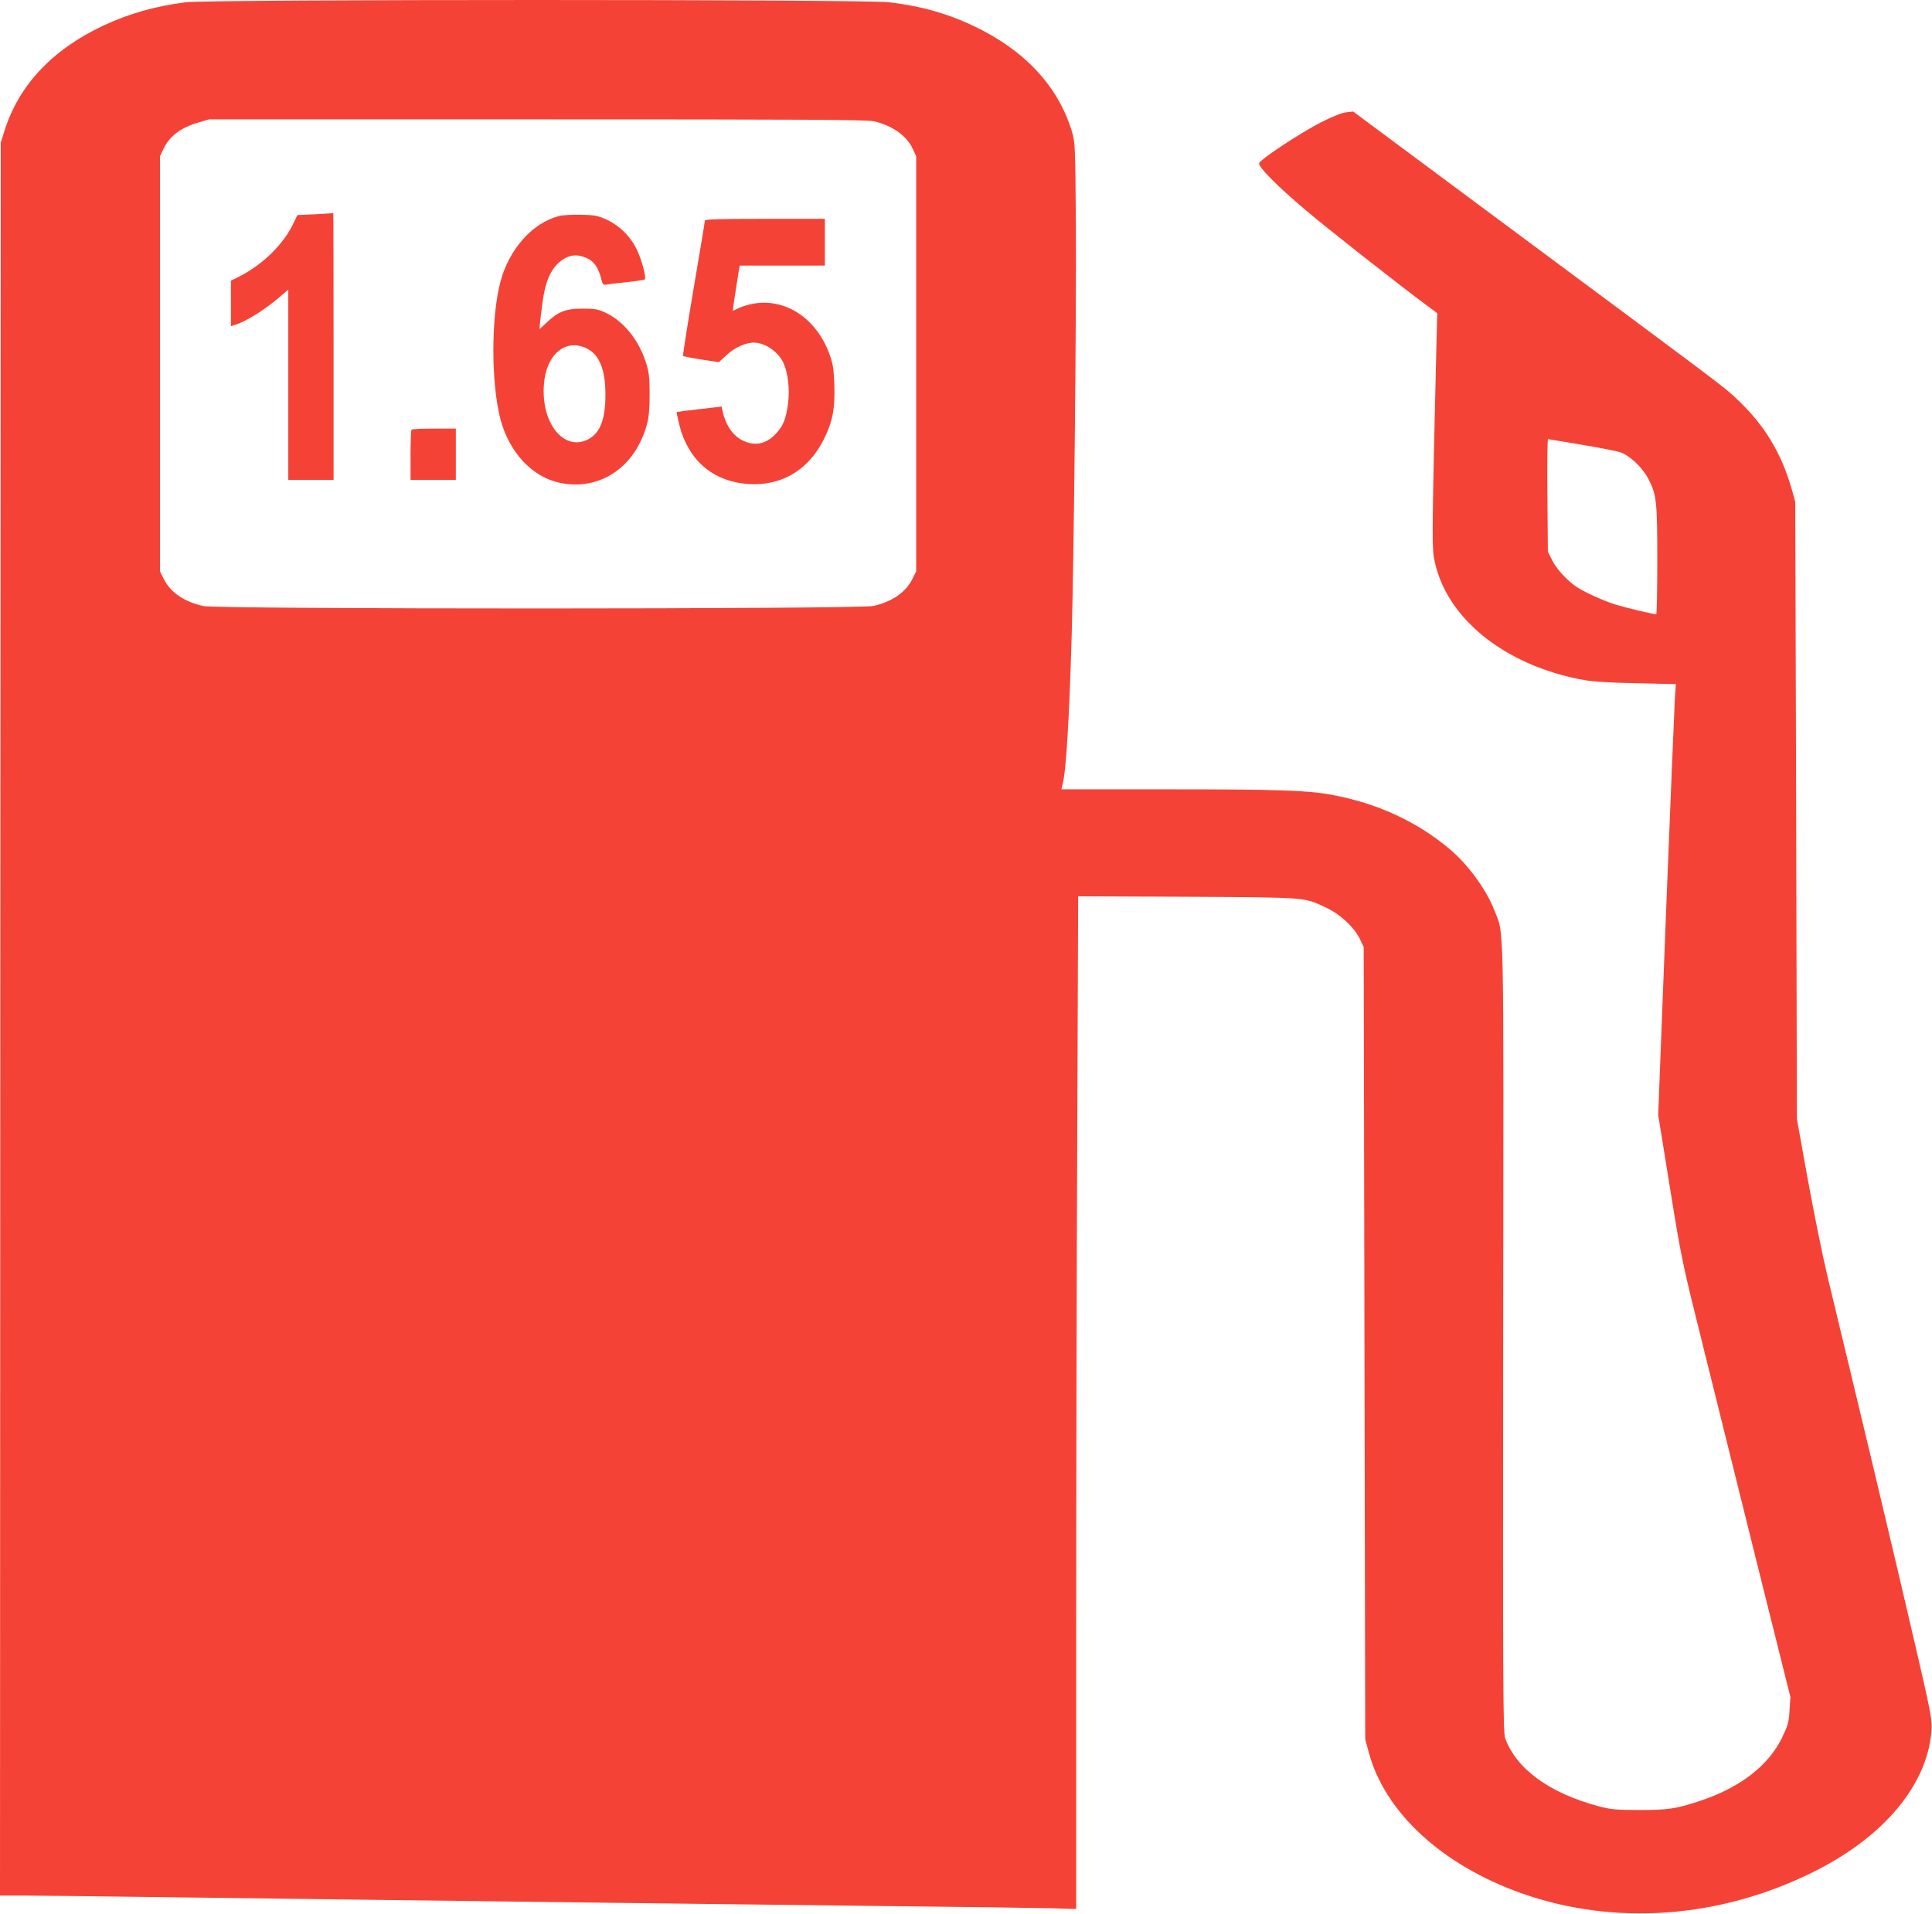 <?xml version="1.0" standalone="no"?>
<!DOCTYPE svg PUBLIC "-//W3C//DTD SVG 20010904//EN"
 "http://www.w3.org/TR/2001/REC-SVG-20010904/DTD/svg10.dtd">
<svg version="1.0" xmlns="http://www.w3.org/2000/svg"
 width="1280pt" height="1268pt" viewBox="0 0 1280 1268"
 preserveAspectRatio="xMidYMid meet">
<g transform="translate(0,1268) scale(0.1,-0.1)"
fill="#f44336" stroke="none">
<path d="M1230 12665 c-202 -26 -375 -75 -546 -155 -340 -160 -561 -396 -656
-702 l-23 -73 -3 -5807 -2 -5808 152 0 c84 0 479 -5 878 -10 399 -5 1108 -14
1575 -20 468 -6 1192 -15 1610 -20 418 -5 1170 -14 1670 -20 501 -5 985 -12
1078 -14 l167 -5 0 1748 c0 961 3 2471 7 3355 l6 1607 726 -3 c805 -5 767 -2
919 -73 91 -43 182 -127 220 -204 l27 -56 5 -2625 5 -2625 23 -85 c106 -397
483 -746 1007 -933 617 -220 1319 -170 1940 140 462 229 750 571 781 927 5 60
0 98 -31 241 -46 215 -315 1357 -480 2040 -69 286 -149 621 -179 745 -30 124
-87 407 -128 630 l-73 405 -5 2045 -6 2045 -21 76 c-71 250 -183 434 -372 611
-82 77 -88 81 -1551 1167 l-985 732 -45 -5 c-28 -2 -89 -27 -165 -65 -139 -71
-408 -248 -413 -273 -5 -25 121 -152 308 -310 151 -128 622 -498 799 -629 l73
-54 -6 -240 c-27 -1116 -29 -1298 -17 -1373 66 -397 462 -722 996 -818 61 -11
175 -18 349 -21 l259 -6 -6 -86 c-3 -47 -30 -690 -59 -1427 l-52 -1341 78
-484 c77 -475 81 -495 223 -1064 79 -319 241 -969 359 -1445 l216 -865 -6 -88
c-4 -79 -10 -99 -50 -182 -90 -184 -276 -328 -535 -415 -163 -55 -221 -64
-411 -63 -156 0 -186 3 -270 25 -325 87 -544 247 -618 451 -14 37 -15 339 -13
2647 3 2884 8 2665 -60 2842 -53 136 -175 302 -297 404 -217 182 -481 303
-782 358 -156 29 -360 36 -1077 36 l-711 0 8 33 c23 85 43 413 60 977 15 525
32 2139 28 2735 -4 524 -5 542 -26 613 -92 303 -316 542 -656 702 -174 82
-344 130 -556 155 -164 20 -4500 20 -4660 0z m4562 -789 c121 -29 215 -96 254
-180 l24 -51 0 -1376 0 -1375 -26 -52 c-43 -86 -132 -148 -256 -177 -92 -22
-4337 -22 -4439 -1 -126 27 -219 90 -263 178 l-26 52 0 1375 0 1376 24 50 c39
82 112 138 226 172 l75 22 2175 0 c1810 0 2185 -2 2232 -13z m4682 -2142 c116
-19 232 -42 259 -50 62 -21 145 -97 185 -172 57 -107 62 -149 62 -544 0 -197
-3 -358 -7 -358 -26 1 -201 43 -273 65 -90 29 -225 92 -269 126 -65 50 -123
116 -148 168 l-28 56 -3 373 c-2 204 0 372 4 372 4 0 102 -16 218 -36z"/>
<path d="M2087 11260 l-117 -5 -25 -53 c-64 -137 -201 -273 -357 -353 l-58
-29 0 -151 0 -150 23 7 c76 23 193 96 294 181 l63 54 0 -631 0 -630 150 0 150
0 0 885 c0 487 -1 884 -2 883 -2 -1 -56 -4 -121 -8z"/>
<path d="M3706 11249 c-175 -43 -332 -217 -390 -434 -63 -236 -63 -671 -1
-910 57 -221 210 -385 393 -424 266 -56 502 103 579 390 12 46 17 101 17 199
-1 118 -4 145 -27 216 -48 145 -149 268 -265 322 -49 23 -70 27 -152 27 -112
0 -163 -20 -238 -92 -25 -23 -46 -43 -47 -43 -3 0 16 163 26 220 18 100 46
164 90 209 62 61 124 74 196 41 48 -21 76 -61 95 -133 10 -41 15 -47 33 -43
11 2 72 10 135 16 63 7 118 15 122 19 12 10 -20 129 -53 197 -40 85 -112 157
-196 197 -61 28 -78 32 -173 34 -58 1 -122 -2 -144 -8z m184 -879 c81 -42 121
-139 121 -301 1 -163 -33 -254 -109 -297 -162 -91 -321 103 -298 366 16 197
147 303 286 232z"/>
<path d="M4670 11218 c0 -7 -34 -211 -75 -452 -41 -242 -72 -442 -70 -445 3
-2 57 -13 121 -23 l116 -18 55 50 c52 48 124 80 177 80 75 0 164 -62 197 -136
31 -68 42 -174 30 -269 -14 -102 -30 -143 -79 -197 -62 -69 -137 -86 -217 -49
-68 31 -118 103 -139 202 l-5 25 -148 -17 c-82 -10 -149 -18 -149 -19 -4 -1
17 -93 31 -135 70 -206 224 -326 440 -342 221 -15 400 90 503 296 58 116 75
204 70 359 -4 104 -9 140 -31 201 -84 236 -286 374 -499 340 -33 -5 -79 -19
-101 -29 -23 -11 -41 -20 -42 -20 -2 0 29 200 40 268 l6 32 282 0 282 0 0 155
0 155 -397 0 c-312 0 -398 -3 -398 -12z"/>
<path d="M2727 9833 c-4 -3 -7 -80 -7 -170 l0 -163 150 0 150 0 0 170 0 170
-143 0 c-79 0 -147 -3 -150 -7z"/>
</g>
</svg>
